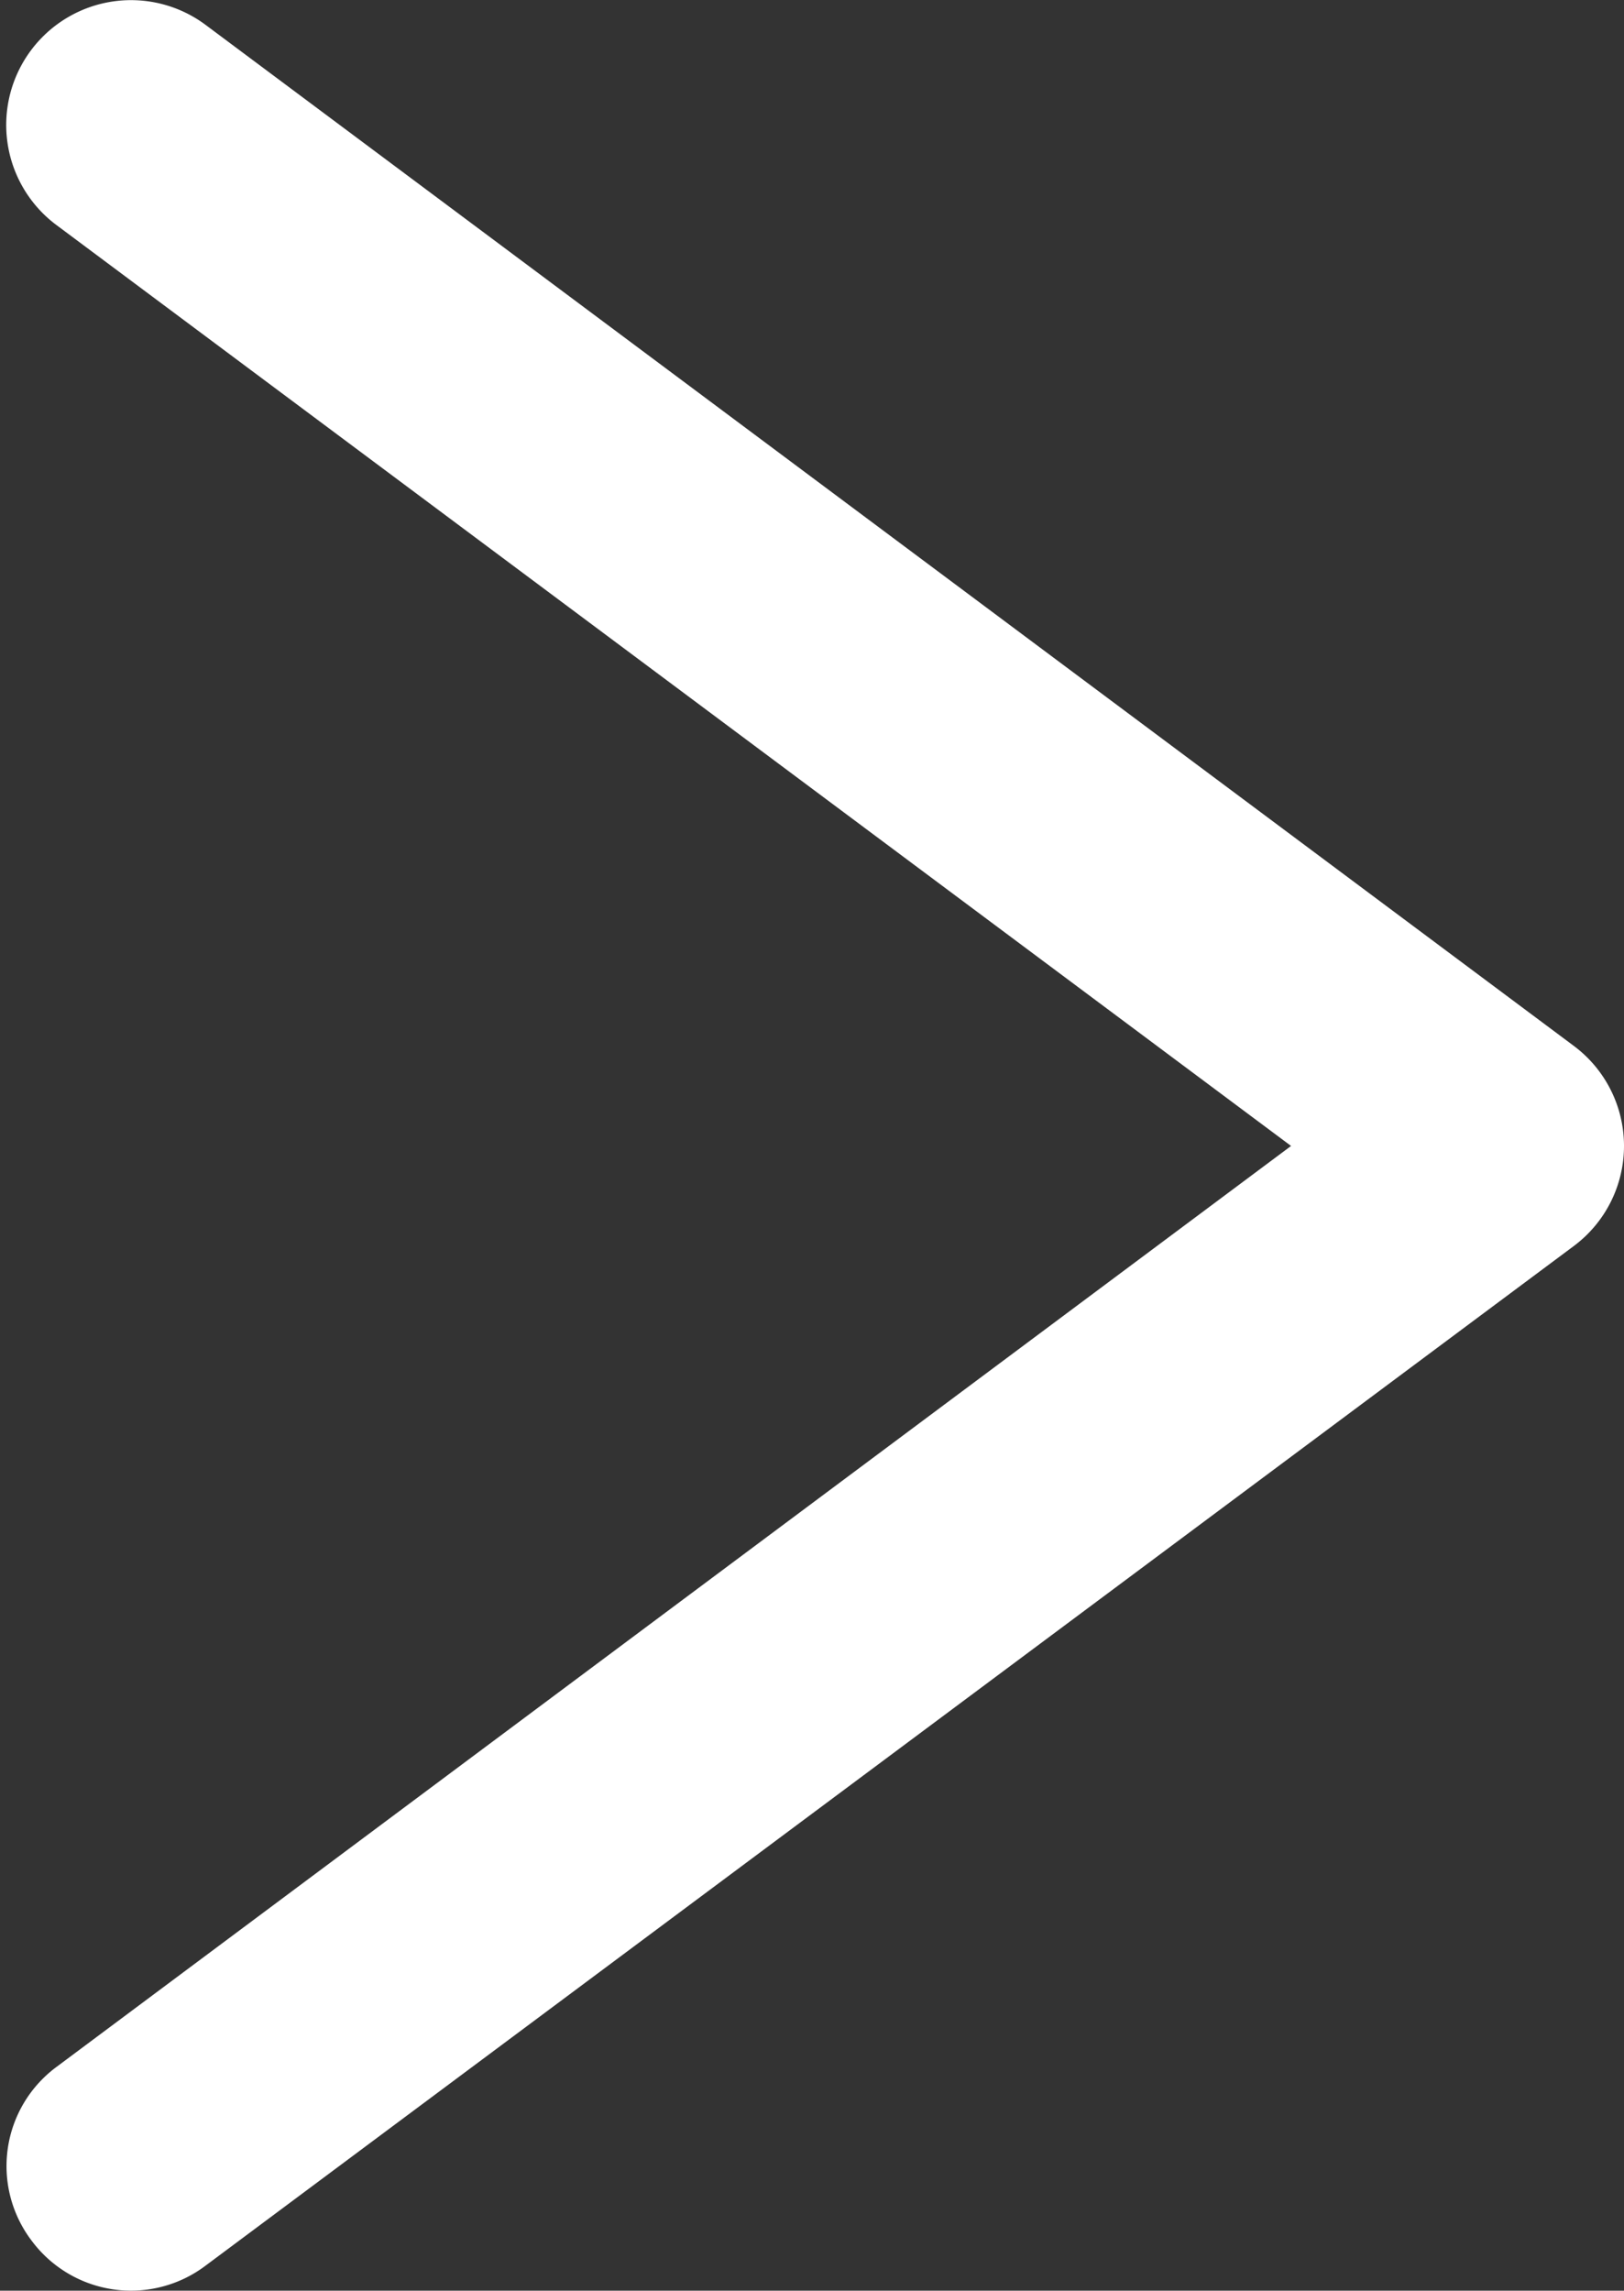 <svg xmlns="http://www.w3.org/2000/svg" width="17.503" height="24.683" viewBox="0 0 17.503 24.683">
  <rect x="0" y="0" width="17.503" height="24.683" fill="#333333" stroke="none"/>
  <g id="Group_124" data-name="Group 124" transform="translate(17.253 24.432) rotate(180)">
    <path id="Path_145" data-name="Path 145" d="M16.715.442A1.084,1.084,0,0,0,15.182.223L.438,11.208a1.095,1.095,0,0,0,0,1.752l14.744,11A1.095,1.095,0,1,0,16.5,22.211L2.92,12.084,16.5,1.956A1.079,1.079,0,0,0,16.715.442Z" transform="translate(0 0)" fill="#fff" stroke="#fff" stroke-width="0.5"/>
  </g>
</svg>
